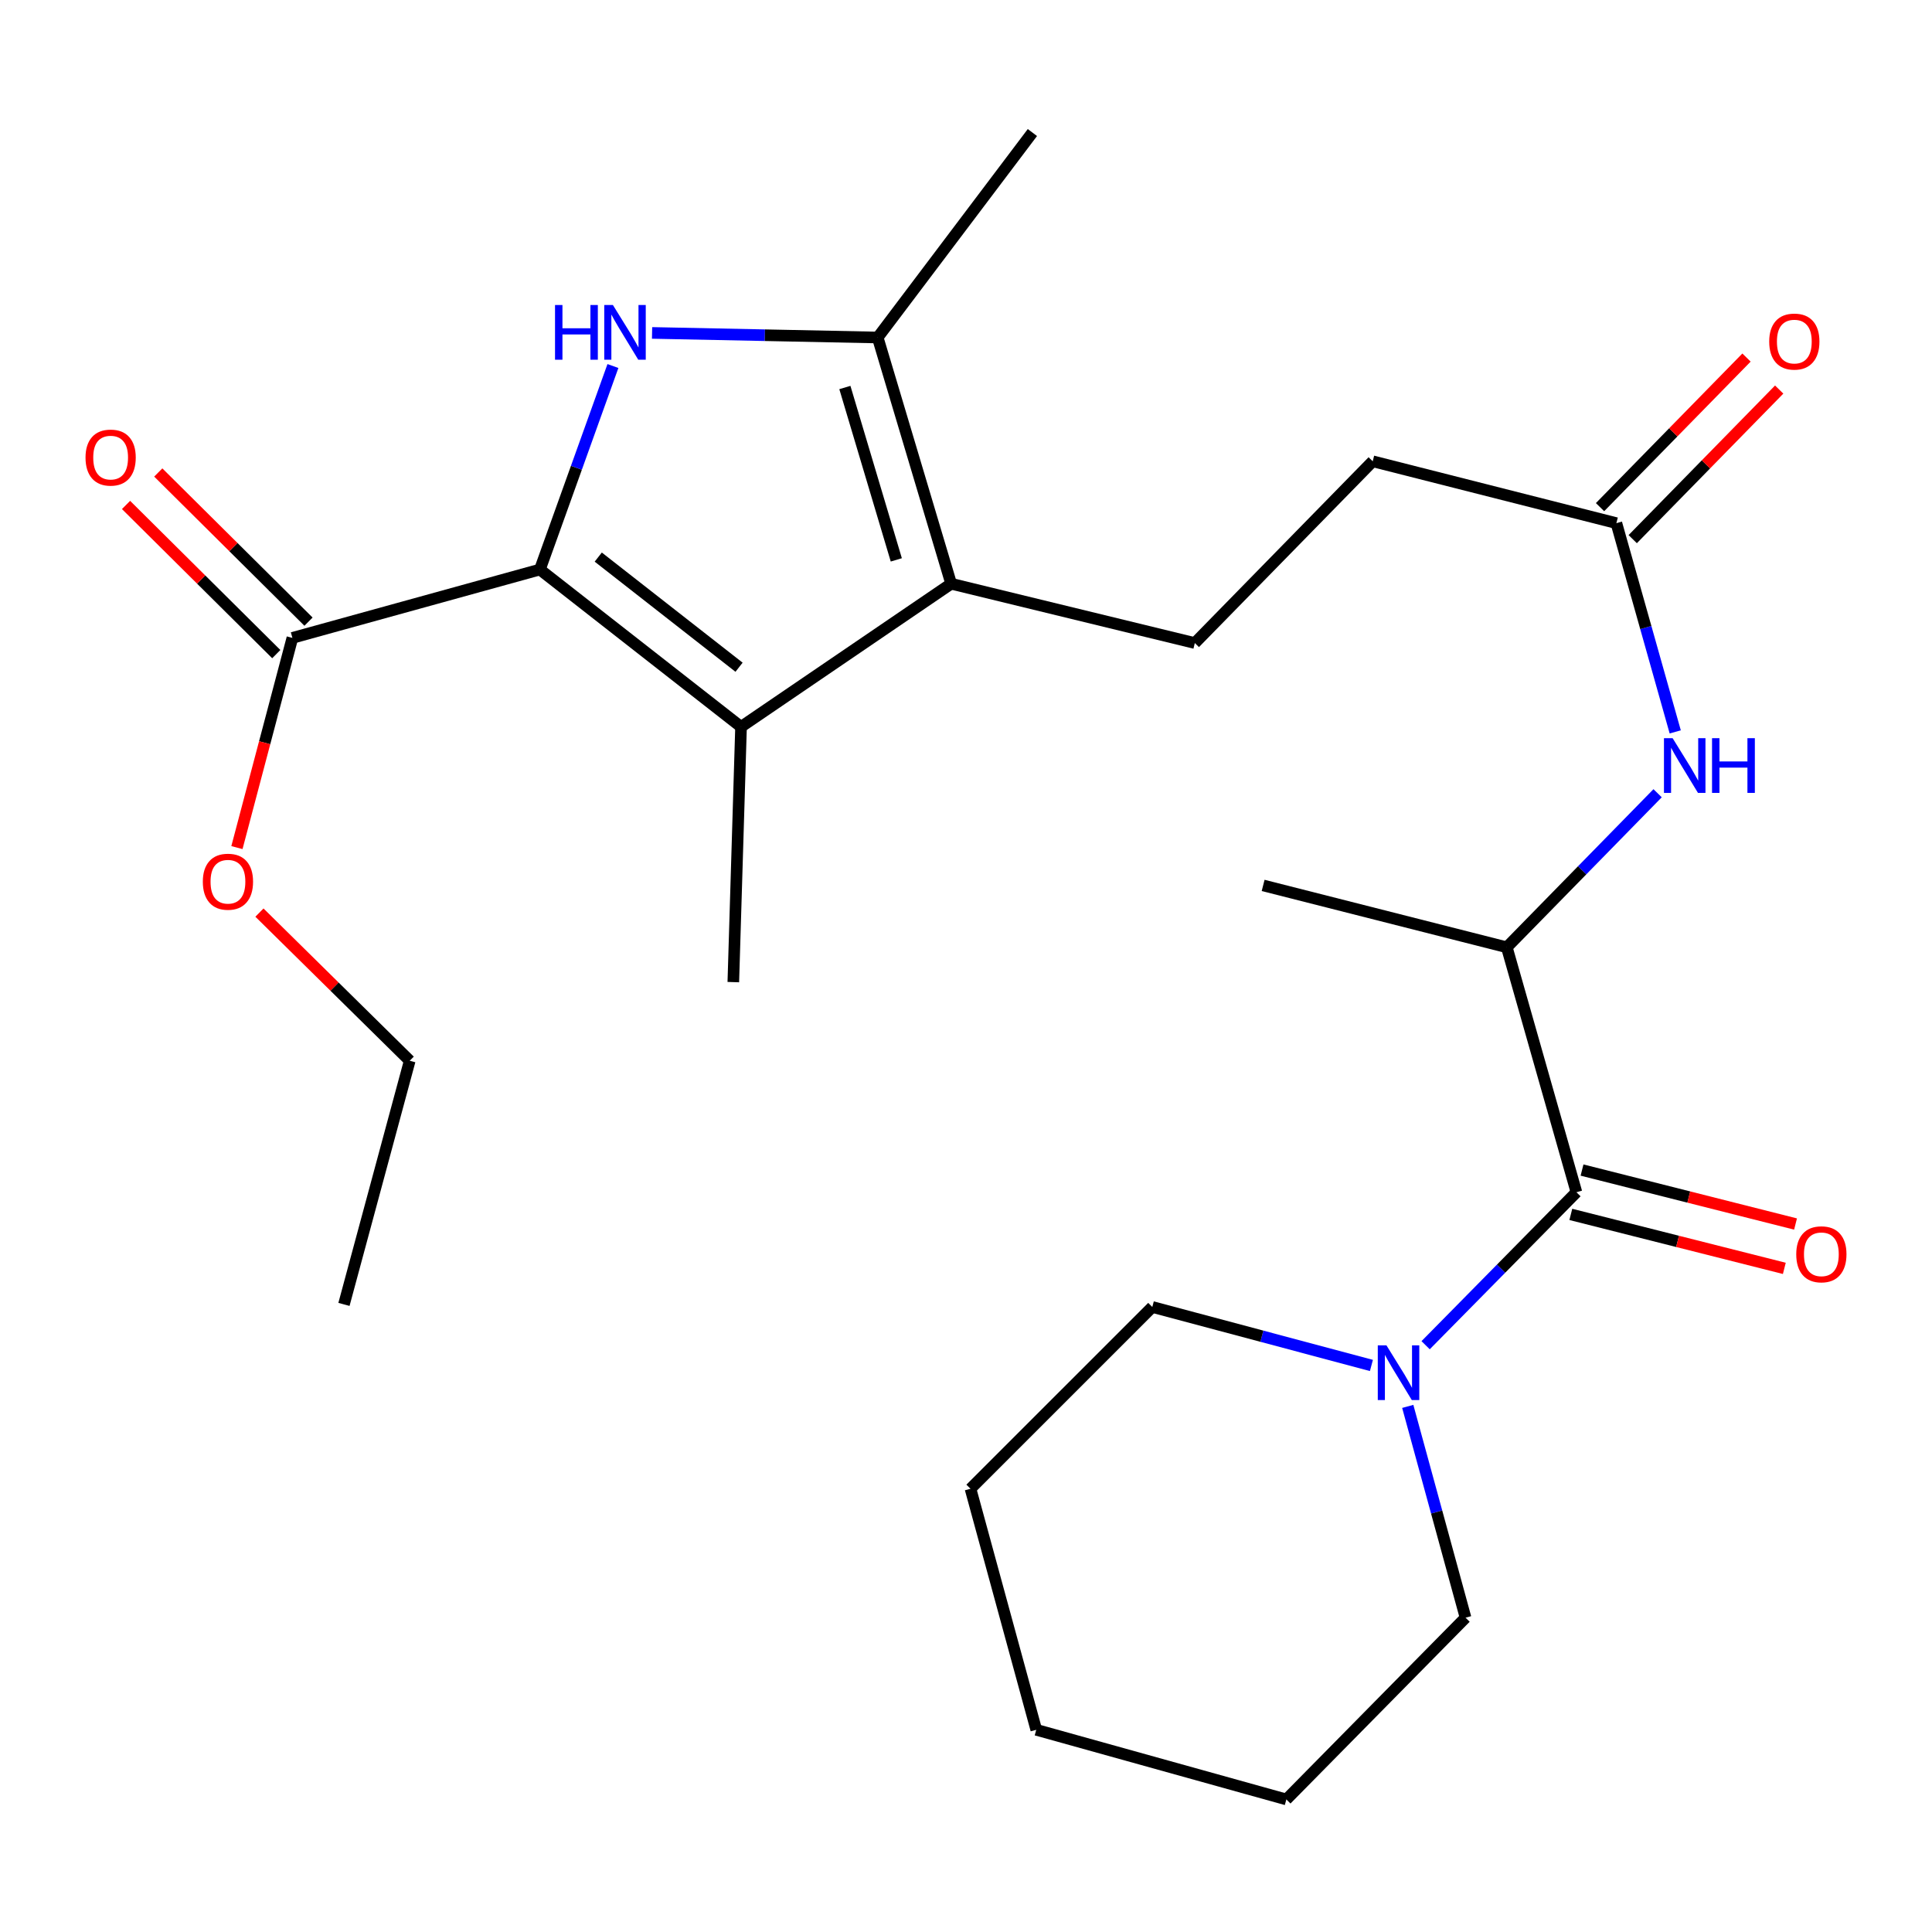 <?xml version='1.0' encoding='iso-8859-1'?>
<svg version='1.1' baseProfile='full'
              xmlns='http://www.w3.org/2000/svg'
                      xmlns:rdkit='http://www.rdkit.org/xml'
                      xmlns:xlink='http://www.w3.org/1999/xlink'
                  xml:space='preserve'
width='1000px' height='1000px' viewBox='0 0 1000 1000'>
<!-- END OF HEADER -->
<rect style='opacity:1.0;fill:#FFFFFF;stroke:none' width='1000' height='1000' x='0' y='0'> </rect>
<path class='bond-0' d='M 279.448,294.786 L 298.348,242.119' style='fill:none;fill-rule:evenodd;stroke:#000000;stroke-width:6px;stroke-linecap:butt;stroke-linejoin:miter;stroke-opacity:1' />
<path class='bond-0' d='M 298.348,242.119 L 317.249,189.453' style='fill:none;fill-rule:evenodd;stroke:#0000FF;stroke-width:6px;stroke-linecap:butt;stroke-linejoin:miter;stroke-opacity:1' />
<path class='bond-1' d='M 279.448,294.786 L 383.561,376.221' style='fill:none;fill-rule:evenodd;stroke:#000000;stroke-width:6px;stroke-linecap:butt;stroke-linejoin:miter;stroke-opacity:1' />
<path class='bond-1' d='M 309.653,288.351 L 382.532,345.356' style='fill:none;fill-rule:evenodd;stroke:#000000;stroke-width:6px;stroke-linecap:butt;stroke-linejoin:miter;stroke-opacity:1' />
<path class='bond-5' d='M 279.448,294.786 L 151.342,330.17' style='fill:none;fill-rule:evenodd;stroke:#000000;stroke-width:6px;stroke-linecap:butt;stroke-linejoin:miter;stroke-opacity:1' />
<path class='bond-3' d='M 337.511,172.318 L 395.901,173.504' style='fill:none;fill-rule:evenodd;stroke:#0000FF;stroke-width:6px;stroke-linecap:butt;stroke-linejoin:miter;stroke-opacity:1' />
<path class='bond-3' d='M 395.901,173.504 L 454.29,174.69' style='fill:none;fill-rule:evenodd;stroke:#000000;stroke-width:6px;stroke-linecap:butt;stroke-linejoin:miter;stroke-opacity:1' />
<path class='bond-2' d='M 383.561,376.221 L 492.318,302.139' style='fill:none;fill-rule:evenodd;stroke:#000000;stroke-width:6px;stroke-linecap:butt;stroke-linejoin:miter;stroke-opacity:1' />
<path class='bond-16' d='M 383.561,376.221 L 379.563,508.34' style='fill:none;fill-rule:evenodd;stroke:#000000;stroke-width:6px;stroke-linecap:butt;stroke-linejoin:miter;stroke-opacity:1' />
<path class='bond-9' d='M 492.318,302.139 L 618.438,332.84' style='fill:none;fill-rule:evenodd;stroke:#000000;stroke-width:6px;stroke-linecap:butt;stroke-linejoin:miter;stroke-opacity:1' />
<path class='bond-26' d='M 492.318,302.139 L 454.29,174.69' style='fill:none;fill-rule:evenodd;stroke:#000000;stroke-width:6px;stroke-linecap:butt;stroke-linejoin:miter;stroke-opacity:1' />
<path class='bond-26' d='M 463.925,289.791 L 437.306,200.577' style='fill:none;fill-rule:evenodd;stroke:#000000;stroke-width:6px;stroke-linecap:butt;stroke-linejoin:miter;stroke-opacity:1' />
<path class='bond-17' d='M 454.29,174.69 L 534.371,68.604' style='fill:none;fill-rule:evenodd;stroke:#000000;stroke-width:6px;stroke-linecap:butt;stroke-linejoin:miter;stroke-opacity:1' />
<path class='bond-4' d='M 815.957,617.096 L 779.916,490.319' style='fill:none;fill-rule:evenodd;stroke:#000000;stroke-width:6px;stroke-linecap:butt;stroke-linejoin:miter;stroke-opacity:1' />
<path class='bond-6' d='M 815.957,617.096 L 776.928,656.689' style='fill:none;fill-rule:evenodd;stroke:#000000;stroke-width:6px;stroke-linecap:butt;stroke-linejoin:miter;stroke-opacity:1' />
<path class='bond-6' d='M 776.928,656.689 L 737.899,696.281' style='fill:none;fill-rule:evenodd;stroke:#0000FF;stroke-width:6px;stroke-linecap:butt;stroke-linejoin:miter;stroke-opacity:1' />
<path class='bond-11' d='M 813.056,628.574 L 868.311,642.539' style='fill:none;fill-rule:evenodd;stroke:#000000;stroke-width:6px;stroke-linecap:butt;stroke-linejoin:miter;stroke-opacity:1' />
<path class='bond-11' d='M 868.311,642.539 L 923.565,656.505' style='fill:none;fill-rule:evenodd;stroke:#FF0000;stroke-width:6px;stroke-linecap:butt;stroke-linejoin:miter;stroke-opacity:1' />
<path class='bond-11' d='M 818.858,605.619 L 874.113,619.584' style='fill:none;fill-rule:evenodd;stroke:#000000;stroke-width:6px;stroke-linecap:butt;stroke-linejoin:miter;stroke-opacity:1' />
<path class='bond-11' d='M 874.113,619.584 L 929.367,633.55' style='fill:none;fill-rule:evenodd;stroke:#FF0000;stroke-width:6px;stroke-linecap:butt;stroke-linejoin:miter;stroke-opacity:1' />
<path class='bond-12' d='M 159.683,321.769 L 120.802,283.165' style='fill:none;fill-rule:evenodd;stroke:#000000;stroke-width:6px;stroke-linecap:butt;stroke-linejoin:miter;stroke-opacity:1' />
<path class='bond-12' d='M 120.802,283.165 L 81.92,244.56' style='fill:none;fill-rule:evenodd;stroke:#FF0000;stroke-width:6px;stroke-linecap:butt;stroke-linejoin:miter;stroke-opacity:1' />
<path class='bond-12' d='M 143.001,338.571 L 104.119,299.967' style='fill:none;fill-rule:evenodd;stroke:#000000;stroke-width:6px;stroke-linecap:butt;stroke-linejoin:miter;stroke-opacity:1' />
<path class='bond-12' d='M 104.119,299.967 L 65.238,261.362' style='fill:none;fill-rule:evenodd;stroke:#FF0000;stroke-width:6px;stroke-linecap:butt;stroke-linejoin:miter;stroke-opacity:1' />
<path class='bond-15' d='M 151.342,330.17 L 136.988,384.439' style='fill:none;fill-rule:evenodd;stroke:#000000;stroke-width:6px;stroke-linecap:butt;stroke-linejoin:miter;stroke-opacity:1' />
<path class='bond-15' d='M 136.988,384.439 L 122.634,438.708' style='fill:none;fill-rule:evenodd;stroke:#FF0000;stroke-width:6px;stroke-linecap:butt;stroke-linejoin:miter;stroke-opacity:1' />
<path class='bond-18' d='M 728.652,727.949 L 743.609,782.634' style='fill:none;fill-rule:evenodd;stroke:#0000FF;stroke-width:6px;stroke-linecap:butt;stroke-linejoin:miter;stroke-opacity:1' />
<path class='bond-18' d='M 743.609,782.634 L 758.567,837.319' style='fill:none;fill-rule:evenodd;stroke:#000000;stroke-width:6px;stroke-linecap:butt;stroke-linejoin:miter;stroke-opacity:1' />
<path class='bond-19' d='M 709.842,706.756 L 653.137,691.621' style='fill:none;fill-rule:evenodd;stroke:#0000FF;stroke-width:6px;stroke-linecap:butt;stroke-linejoin:miter;stroke-opacity:1' />
<path class='bond-19' d='M 653.137,691.621 L 596.431,676.486' style='fill:none;fill-rule:evenodd;stroke:#000000;stroke-width:6px;stroke-linecap:butt;stroke-linejoin:miter;stroke-opacity:1' />
<path class='bond-7' d='M 779.916,490.319 L 818.945,450.447' style='fill:none;fill-rule:evenodd;stroke:#000000;stroke-width:6px;stroke-linecap:butt;stroke-linejoin:miter;stroke-opacity:1' />
<path class='bond-7' d='M 818.945,450.447 L 857.975,410.576' style='fill:none;fill-rule:evenodd;stroke:#0000FF;stroke-width:6px;stroke-linecap:butt;stroke-linejoin:miter;stroke-opacity:1' />
<path class='bond-20' d='M 779.916,490.319 L 653.796,458.289' style='fill:none;fill-rule:evenodd;stroke:#000000;stroke-width:6px;stroke-linecap:butt;stroke-linejoin:miter;stroke-opacity:1' />
<path class='bond-8' d='M 867.096,378.823 L 851.865,324.801' style='fill:none;fill-rule:evenodd;stroke:#0000FF;stroke-width:6px;stroke-linecap:butt;stroke-linejoin:miter;stroke-opacity:1' />
<path class='bond-8' d='M 851.865,324.801 L 836.635,270.78' style='fill:none;fill-rule:evenodd;stroke:#000000;stroke-width:6px;stroke-linecap:butt;stroke-linejoin:miter;stroke-opacity:1' />
<path class='bond-14' d='M 618.438,332.84 L 710.516,238.763' style='fill:none;fill-rule:evenodd;stroke:#000000;stroke-width:6px;stroke-linecap:butt;stroke-linejoin:miter;stroke-opacity:1' />
<path class='bond-10' d='M 836.635,270.78 L 710.516,238.763' style='fill:none;fill-rule:evenodd;stroke:#000000;stroke-width:6px;stroke-linecap:butt;stroke-linejoin:miter;stroke-opacity:1' />
<path class='bond-13' d='M 845.094,279.062 L 883.001,240.349' style='fill:none;fill-rule:evenodd;stroke:#000000;stroke-width:6px;stroke-linecap:butt;stroke-linejoin:miter;stroke-opacity:1' />
<path class='bond-13' d='M 883.001,240.349 L 920.907,201.636' style='fill:none;fill-rule:evenodd;stroke:#FF0000;stroke-width:6px;stroke-linecap:butt;stroke-linejoin:miter;stroke-opacity:1' />
<path class='bond-13' d='M 828.177,262.497 L 866.083,223.784' style='fill:none;fill-rule:evenodd;stroke:#000000;stroke-width:6px;stroke-linecap:butt;stroke-linejoin:miter;stroke-opacity:1' />
<path class='bond-13' d='M 866.083,223.784 L 903.989,185.071' style='fill:none;fill-rule:evenodd;stroke:#FF0000;stroke-width:6px;stroke-linecap:butt;stroke-linejoin:miter;stroke-opacity:1' />
<path class='bond-21' d='M 134.286,472.36 L 173.18,510.699' style='fill:none;fill-rule:evenodd;stroke:#FF0000;stroke-width:6px;stroke-linecap:butt;stroke-linejoin:miter;stroke-opacity:1' />
<path class='bond-21' d='M 173.18,510.699 L 212.074,549.038' style='fill:none;fill-rule:evenodd;stroke:#000000;stroke-width:6px;stroke-linecap:butt;stroke-linejoin:miter;stroke-opacity:1' />
<path class='bond-23' d='M 758.567,837.319 L 665.818,931.396' style='fill:none;fill-rule:evenodd;stroke:#000000;stroke-width:6px;stroke-linecap:butt;stroke-linejoin:miter;stroke-opacity:1' />
<path class='bond-22' d='M 596.431,676.486 L 502.328,770.576' style='fill:none;fill-rule:evenodd;stroke:#000000;stroke-width:6px;stroke-linecap:butt;stroke-linejoin:miter;stroke-opacity:1' />
<path class='bond-24' d='M 212.074,549.038 L 178.031,675.158' style='fill:none;fill-rule:evenodd;stroke:#000000;stroke-width:6px;stroke-linecap:butt;stroke-linejoin:miter;stroke-opacity:1' />
<path class='bond-25' d='M 502.328,770.576 L 536.371,895.341' style='fill:none;fill-rule:evenodd;stroke:#000000;stroke-width:6px;stroke-linecap:butt;stroke-linejoin:miter;stroke-opacity:1' />
<path class='bond-27' d='M 665.818,931.396 L 536.371,895.341' style='fill:none;fill-rule:evenodd;stroke:#000000;stroke-width:6px;stroke-linecap:butt;stroke-linejoin:miter;stroke-opacity:1' />
<path  class='atom-1' d='M 287.281 157.873
L 291.121 157.873
L 291.121 169.913
L 305.601 169.913
L 305.601 157.873
L 309.441 157.873
L 309.441 186.193
L 305.601 186.193
L 305.601 173.113
L 291.121 173.113
L 291.121 186.193
L 287.281 186.193
L 287.281 157.873
' fill='#0000FF'/>
<path  class='atom-1' d='M 317.241 157.873
L 326.521 172.873
Q 327.441 174.353, 328.921 177.033
Q 330.401 179.713, 330.481 179.873
L 330.481 157.873
L 334.241 157.873
L 334.241 186.193
L 330.361 186.193
L 320.401 169.793
Q 319.241 167.873, 318.001 165.673
Q 316.801 163.473, 316.441 162.793
L 316.441 186.193
L 312.761 186.193
L 312.761 157.873
L 317.241 157.873
' fill='#0000FF'/>
<path  class='atom-7' d='M 717.62 696.342
L 726.9 711.342
Q 727.82 712.822, 729.3 715.502
Q 730.78 718.182, 730.86 718.342
L 730.86 696.342
L 734.62 696.342
L 734.62 724.662
L 730.74 724.662
L 720.78 708.262
Q 719.62 706.342, 718.38 704.142
Q 717.18 701.942, 716.82 701.262
L 716.82 724.662
L 713.14 724.662
L 713.14 696.342
L 717.62 696.342
' fill='#0000FF'/>
<path  class='atom-9' d='M 865.746 382.082
L 875.026 397.082
Q 875.946 398.562, 877.426 401.242
Q 878.906 403.922, 878.986 404.082
L 878.986 382.082
L 882.746 382.082
L 882.746 410.402
L 878.866 410.402
L 868.906 394.002
Q 867.746 392.082, 866.506 389.882
Q 865.306 387.682, 864.946 387.002
L 864.946 410.402
L 861.266 410.402
L 861.266 382.082
L 865.746 382.082
' fill='#0000FF'/>
<path  class='atom-9' d='M 886.146 382.082
L 889.986 382.082
L 889.986 394.122
L 904.466 394.122
L 904.466 382.082
L 908.306 382.082
L 908.306 410.402
L 904.466 410.402
L 904.466 397.322
L 889.986 397.322
L 889.986 410.402
L 886.146 410.402
L 886.146 382.082
' fill='#0000FF'/>
<path  class='atom-12' d='M 929.735 649.219
Q 929.735 642.419, 933.095 638.619
Q 936.455 634.819, 942.735 634.819
Q 949.015 634.819, 952.375 638.619
Q 955.735 642.419, 955.735 649.219
Q 955.735 656.099, 952.335 660.019
Q 948.935 663.899, 942.735 663.899
Q 936.495 663.899, 933.095 660.019
Q 929.735 656.139, 929.735 649.219
M 942.735 660.699
Q 947.055 660.699, 949.375 657.819
Q 951.735 654.899, 951.735 649.219
Q 951.735 643.659, 949.375 640.859
Q 947.055 638.019, 942.735 638.019
Q 938.415 638.019, 936.055 640.819
Q 933.735 643.619, 933.735 649.219
Q 933.735 654.939, 936.055 657.819
Q 938.415 660.699, 942.735 660.699
' fill='#FF0000'/>
<path  class='atom-13' d='M 44.265 236.844
Q 44.265 230.044, 47.625 226.244
Q 50.985 222.444, 57.265 222.444
Q 63.545 222.444, 66.905 226.244
Q 70.265 230.044, 70.265 236.844
Q 70.265 243.724, 66.865 247.644
Q 63.465 251.524, 57.265 251.524
Q 51.025 251.524, 47.625 247.644
Q 44.265 243.764, 44.265 236.844
M 57.265 248.324
Q 61.585 248.324, 63.905 245.444
Q 66.265 242.524, 66.265 236.844
Q 66.265 231.284, 63.905 228.484
Q 61.585 225.644, 57.265 225.644
Q 52.945 225.644, 50.585 228.444
Q 48.265 231.244, 48.265 236.844
Q 48.265 242.564, 50.585 245.444
Q 52.945 248.324, 57.265 248.324
' fill='#FF0000'/>
<path  class='atom-14' d='M 915.739 176.796
Q 915.739 169.996, 919.099 166.196
Q 922.459 162.396, 928.739 162.396
Q 935.019 162.396, 938.379 166.196
Q 941.739 169.996, 941.739 176.796
Q 941.739 183.676, 938.339 187.596
Q 934.939 191.476, 928.739 191.476
Q 922.499 191.476, 919.099 187.596
Q 915.739 183.716, 915.739 176.796
M 928.739 188.276
Q 933.059 188.276, 935.379 185.396
Q 937.739 182.476, 937.739 176.796
Q 937.739 171.236, 935.379 168.436
Q 933.059 165.596, 928.739 165.596
Q 924.419 165.596, 922.059 168.396
Q 919.739 171.196, 919.739 176.796
Q 919.739 182.516, 922.059 185.396
Q 924.419 188.276, 928.739 188.276
' fill='#FF0000'/>
<path  class='atom-16' d='M 104.983 456.369
Q 104.983 449.569, 108.343 445.769
Q 111.703 441.969, 117.983 441.969
Q 124.263 441.969, 127.623 445.769
Q 130.983 449.569, 130.983 456.369
Q 130.983 463.249, 127.583 467.169
Q 124.183 471.049, 117.983 471.049
Q 111.743 471.049, 108.343 467.169
Q 104.983 463.289, 104.983 456.369
M 117.983 467.849
Q 122.303 467.849, 124.623 464.969
Q 126.983 462.049, 126.983 456.369
Q 126.983 450.809, 124.623 448.009
Q 122.303 445.169, 117.983 445.169
Q 113.663 445.169, 111.303 447.969
Q 108.983 450.769, 108.983 456.369
Q 108.983 462.089, 111.303 464.969
Q 113.663 467.849, 117.983 467.849
' fill='#FF0000'/>
</svg>

